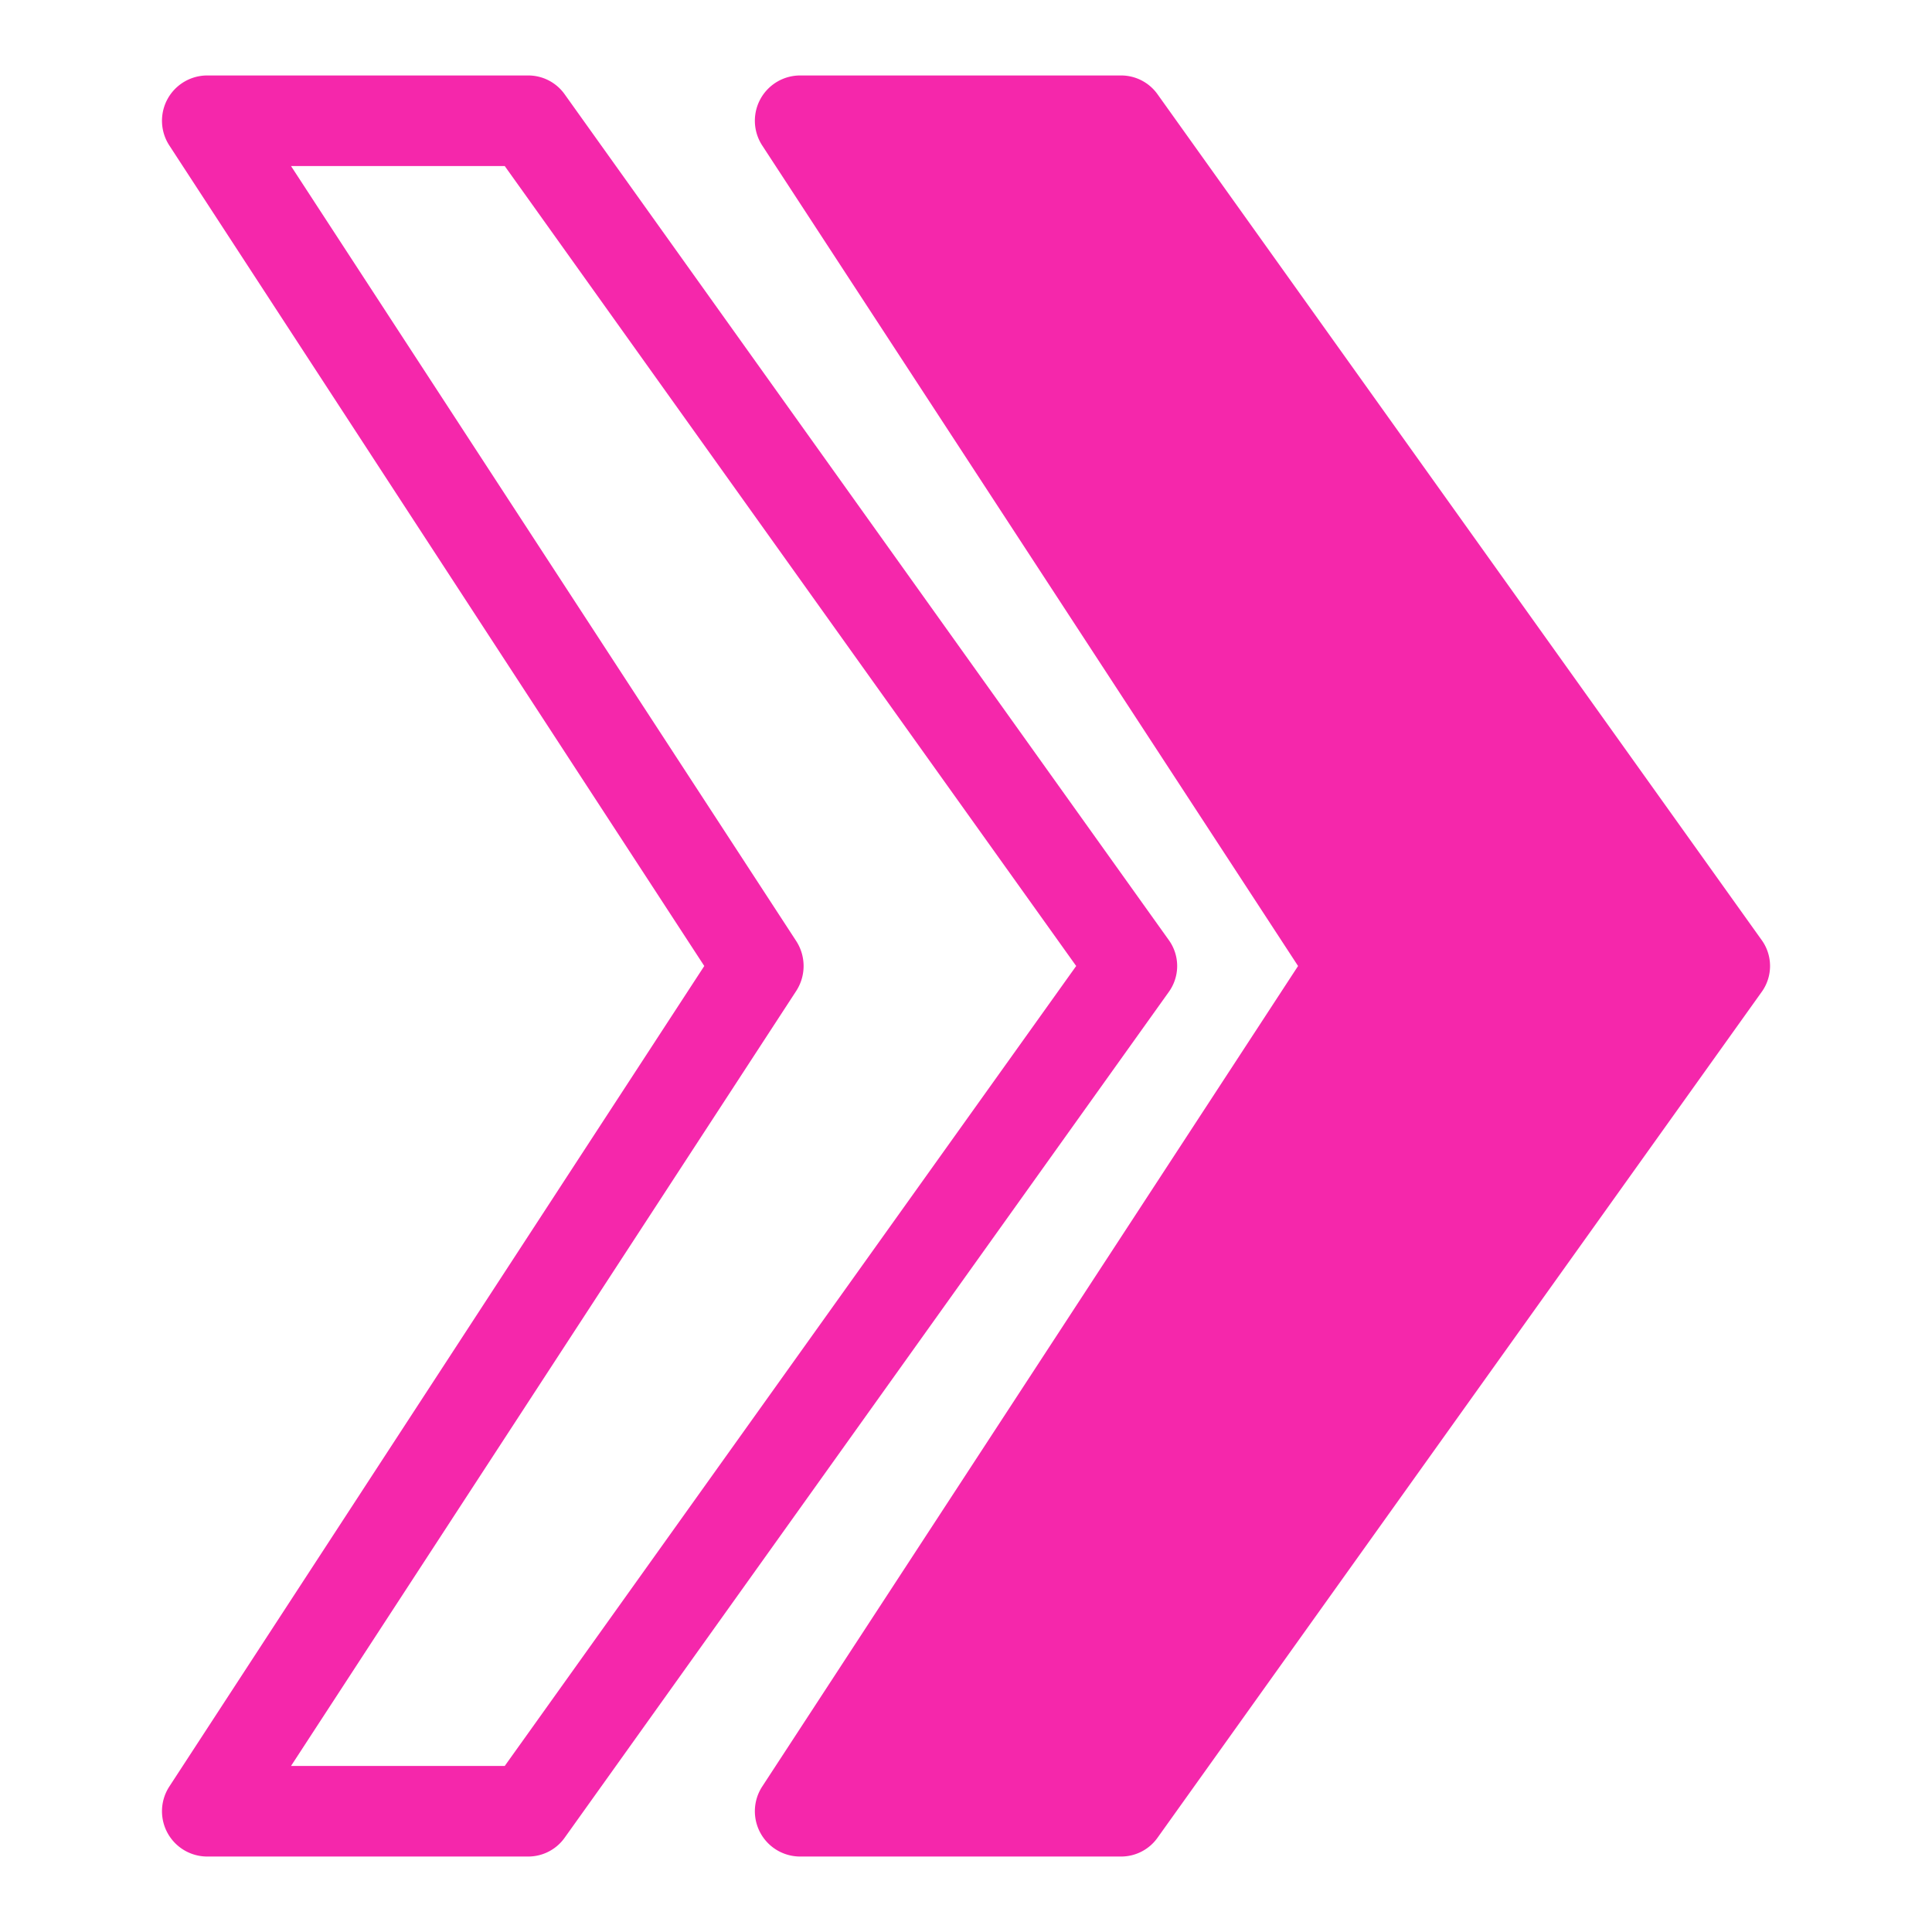 <?xml version="1.0" encoding="UTF-8"?> <svg xmlns="http://www.w3.org/2000/svg" xmlns:xlink="http://www.w3.org/1999/xlink" xmlns:svgjs="http://svgjs.com/svgjs" width="512" height="512" x="0" y="0" viewBox="0 0 64 64" style="enable-background:new 0 0 512 512" xml:space="preserve" class=""> <g> <g data-name="Layer 57"> <path d="m58.35 31.13-20-28a1.48 1.48 0 0 0-1.22-.63H26.51a1.5 1.5 0 0 0-1.26 2.32L43 32 25.25 59.18a1.5 1.5 0 0 0 1.26 2.32h10.62a1.48 1.48 0 0 0 1.22-.63l20-28a1.47 1.47 0 0 0 0-1.74z" fill="#f527ab" data-original="#000000" class=""></path> <path d="M17.49 61.5H6.87a1.5 1.5 0 0 1-1.26-2.32L23.33 32 5.61 4.82A1.5 1.5 0 0 1 6.87 2.5h10.62a1.48 1.48 0 0 1 1.22.63l20 28a1.47 1.47 0 0 1 0 1.74l-20 28a1.48 1.48 0 0 1-1.22.63zm-7.85-3h7.08L35.65 32 16.72 5.5H9.64l16.74 25.68a1.52 1.52 0 0 1 0 1.64z" fill="#f527ab" data-original="#000000" class=""></path> </g> </g> </svg> 